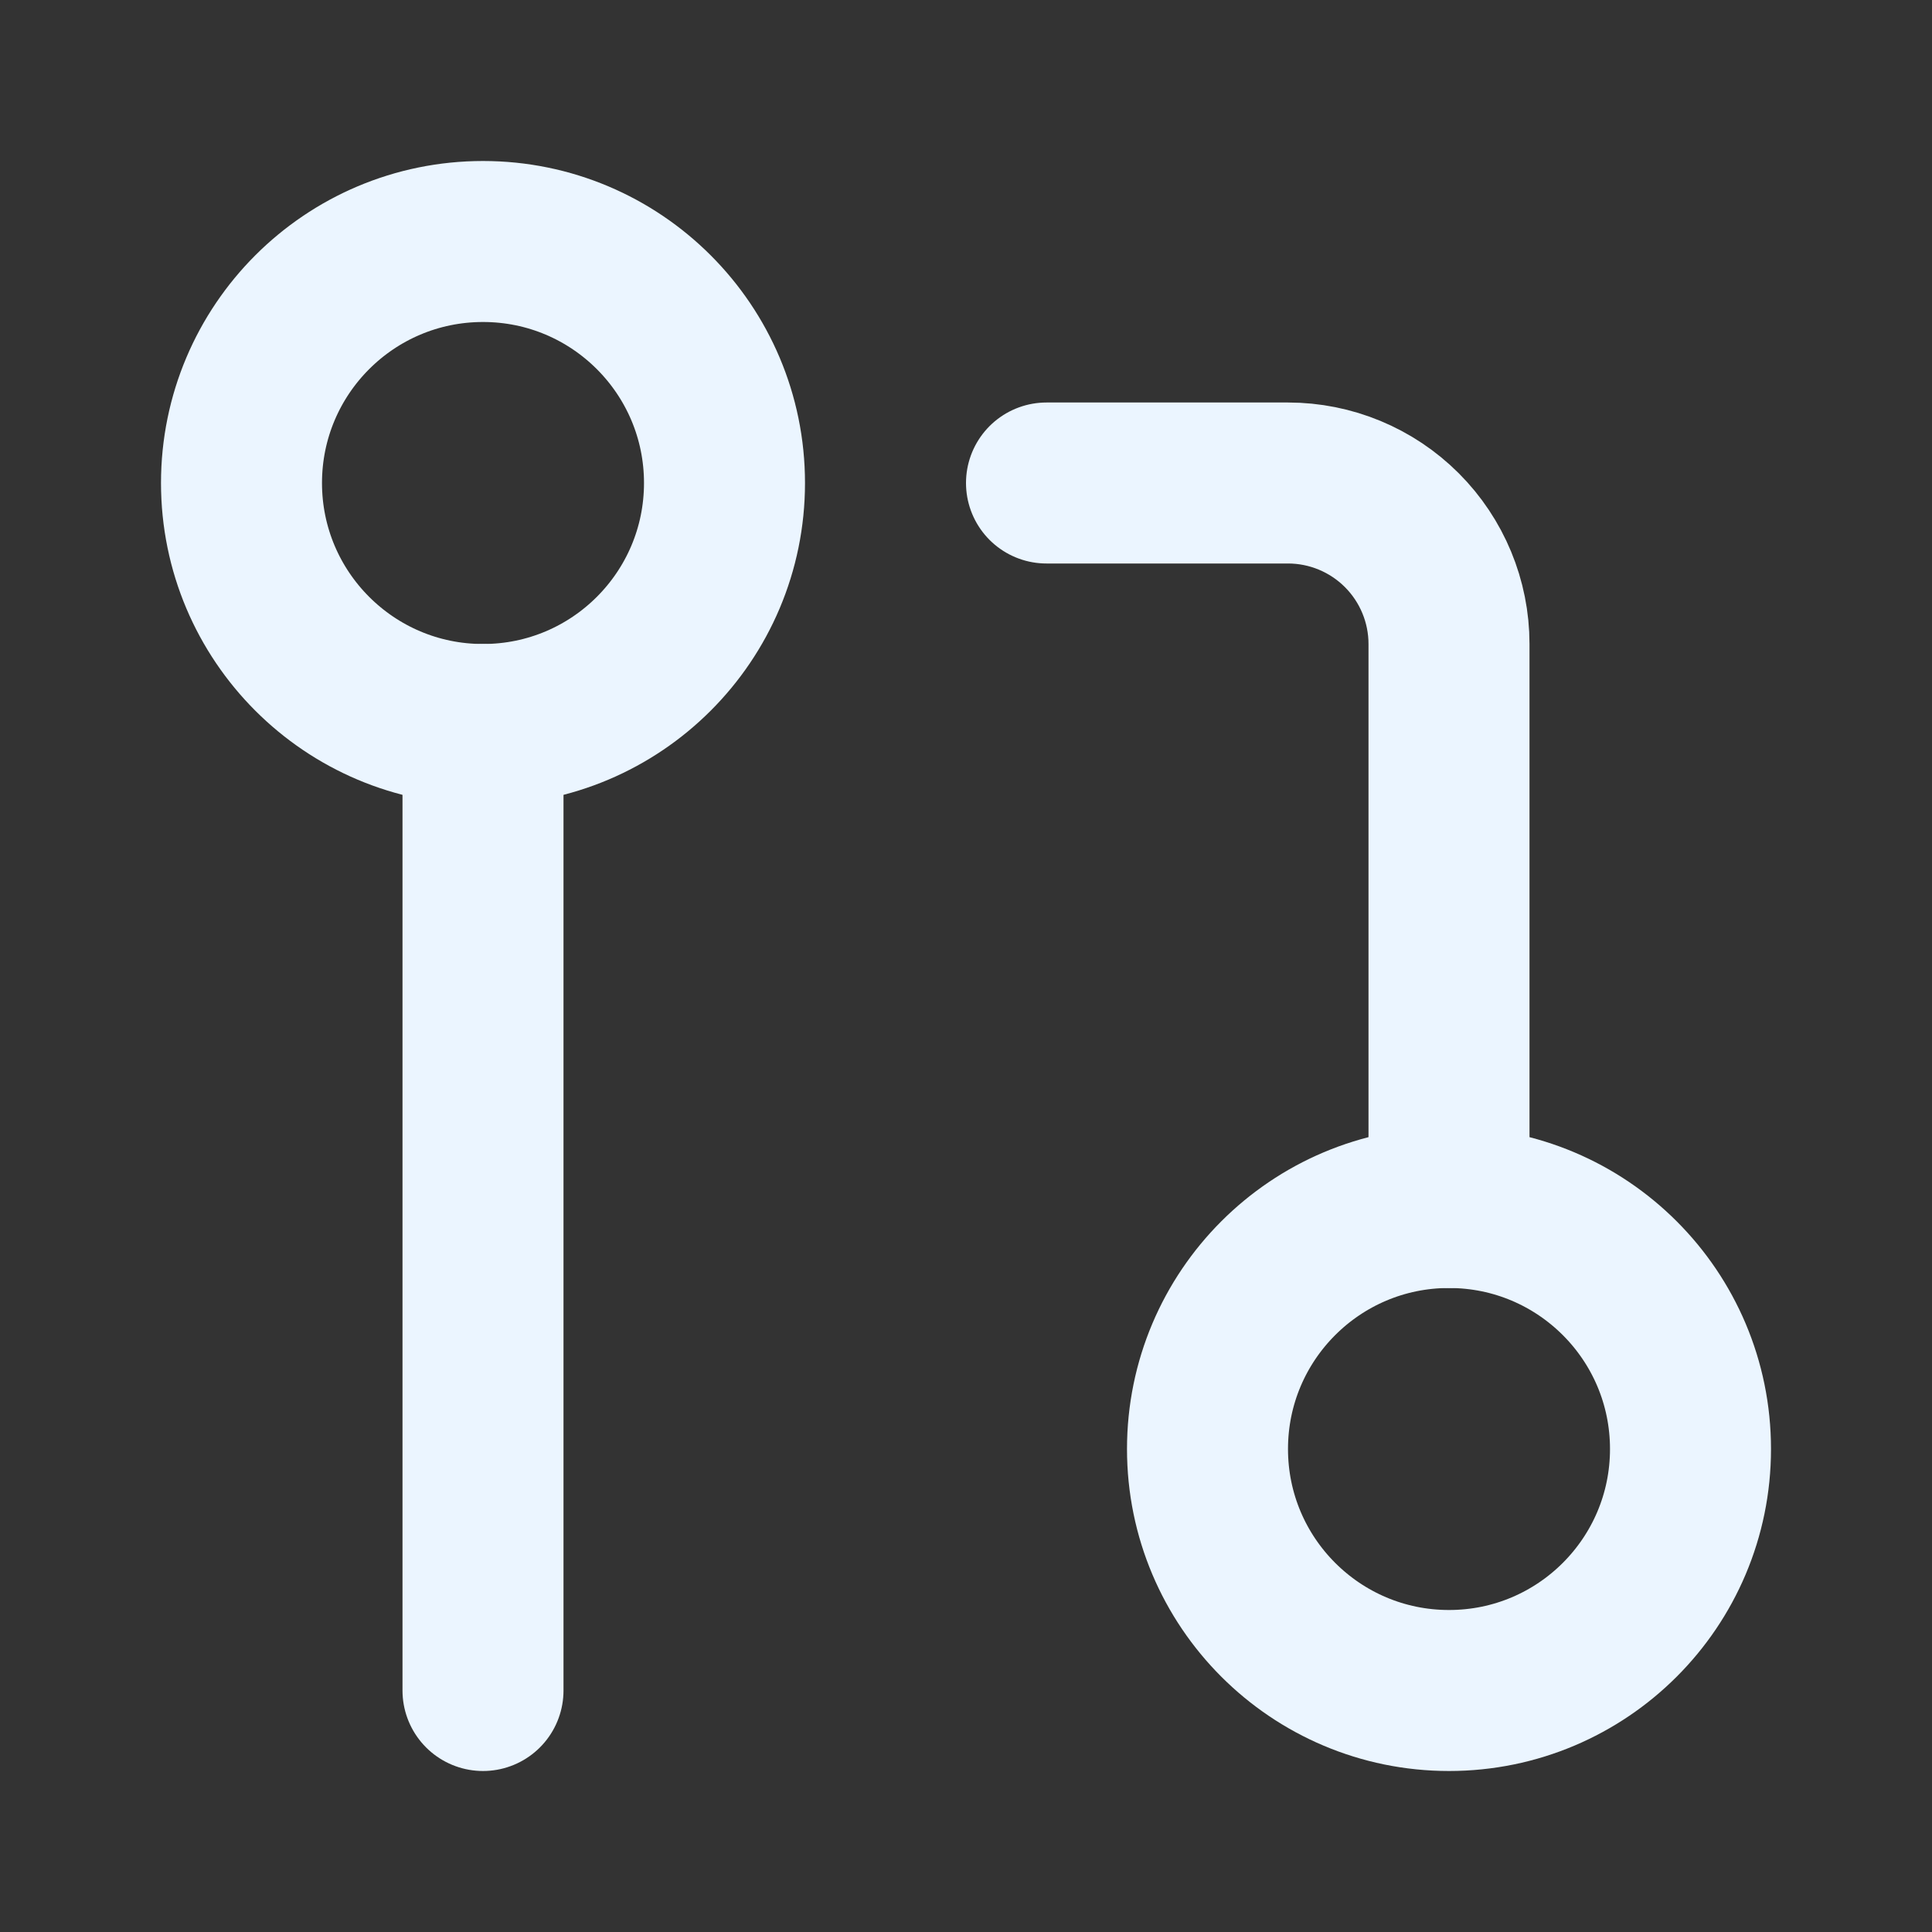 <svg width="24" xmlns="http://www.w3.org/2000/svg" height="24" id="screenshot-36870704-e1cd-8079-8006-d530dae7c7fb" viewBox="0 0 24 24" xmlns:xlink="http://www.w3.org/1999/xlink" fill="none" version="1.1"><rect x="0" y="0" width="24" height="24" fill="#333333" stroke="none"/><g id="shape-36870704-e1cd-8079-8006-d530dae7c7fb" width="24" height="24" rx="0" ry="0" style="fill: rgb(0, 0, 0);"><g id="shape-36870704-e1cd-8079-8006-d530dae91f6d" style="display: none;"><g class="fills" id="fills-36870704-e1cd-8079-8006-d530dae91f6d"><rect width="24" height="24" x="0" transform="matrix(1, 0, 0, 1, 0, 0)" style="fill: none;" ry="0" fill="none" rx="0" y="0"/></g></g><g id="shape-36870704-e1cd-8079-8006-d530dae91f6e"><g class="fills" id="fills-36870704-e1cd-8079-8006-d530dae91f6e"><path d="M18,21C19.657,21,21,19.657,21,18C21,16.343,19.657,15,18,15C16.343,15,15,16.343,15,18C15,19.657,16.343,21,18,21Z" fill="none" stroke-linecap="round" stroke-linejoin="round" style="fill: none;"/></g><g fill="none" stroke-linecap="round" stroke-linejoin="round" id="strokes-e7d2633b-e43d-80ff-8006-d5327dffc09b-36870704-e1cd-8079-8006-d530dae91f6e" class="strokes"><g class="stroke-shape"><path d="M18,21C19.657,21,21,19.657,21,18C21,16.343,19.657,15,18,15C16.343,15,15,16.343,15,18C15,19.657,16.343,21,18,21Z" style="fill: none; stroke-width: 2; stroke: rgb(235, 245, 255); stroke-opacity: 1;"/></g></g></g><g id="shape-36870704-e1cd-8079-8006-d530dae9df68"><g class="fills" id="fills-36870704-e1cd-8079-8006-d530dae9df68"><path d="M6,9C7.657,9,9,7.657,9,6C9,4.343,7.657,3,6,3C4.343,3,3,4.343,3,6C3,7.657,4.343,9,6,9Z" fill="none" stroke-linecap="round" stroke-linejoin="round" style="fill: none;"/></g><g fill="none" stroke-linecap="round" stroke-linejoin="round" id="strokes-e7d2633b-e43d-80ff-8006-d5327e00aad4-36870704-e1cd-8079-8006-d530dae9df68" class="strokes"><g class="stroke-shape"><path d="M6,9C7.657,9,9,7.657,9,6C9,4.343,7.657,3,6,3C4.343,3,3,4.343,3,6C3,7.657,4.343,9,6,9Z" style="fill: none; stroke-width: 2; stroke: rgb(235, 245, 255); stroke-opacity: 1;"/></g></g></g><g id="shape-36870704-e1cd-8079-8006-d530daea2c05"><g class="fills" id="fills-36870704-e1cd-8079-8006-d530daea2c05"><path d="M13,6L16,6C16.53,6,17.039,6.211,17.414,6.586C17.789,6.961,18,7.47,18,8L18,15" fill="none" stroke-linecap="round" stroke-linejoin="round" style="fill: none;"/></g><g fill="none" stroke-linecap="round" stroke-linejoin="round" id="strokes-e7d2633b-e43d-80ff-8006-d5327e0126e2-36870704-e1cd-8079-8006-d530daea2c05" class="strokes"><g class="stroke-shape"><path d="M13,6L16,6C16.53,6,17.039,6.211,17.414,6.586C17.789,6.961,18,7.47,18,8L18,15" style="fill: none; stroke-width: 2; stroke: rgb(235, 245, 255); stroke-opacity: 1;"/></g></g></g><g id="shape-36870704-e1cd-8079-8006-d530daea7f5f"><g class="fills" id="fills-36870704-e1cd-8079-8006-d530daea7f5f"><path d="M6,9L6,21" fill="none" stroke-linecap="round" stroke-linejoin="round" style="fill: none;"/></g><g fill="none" stroke-linecap="round" stroke-linejoin="round" id="strokes-e7d2633b-e43d-80ff-8006-d5327e014850-36870704-e1cd-8079-8006-d530daea7f5f" class="strokes"><g class="stroke-shape"><path d="M6,9L6,21" style="fill: none; stroke-width: 2; stroke: rgb(235, 245, 255); stroke-opacity: 1;"/></g></g></g></g></svg>